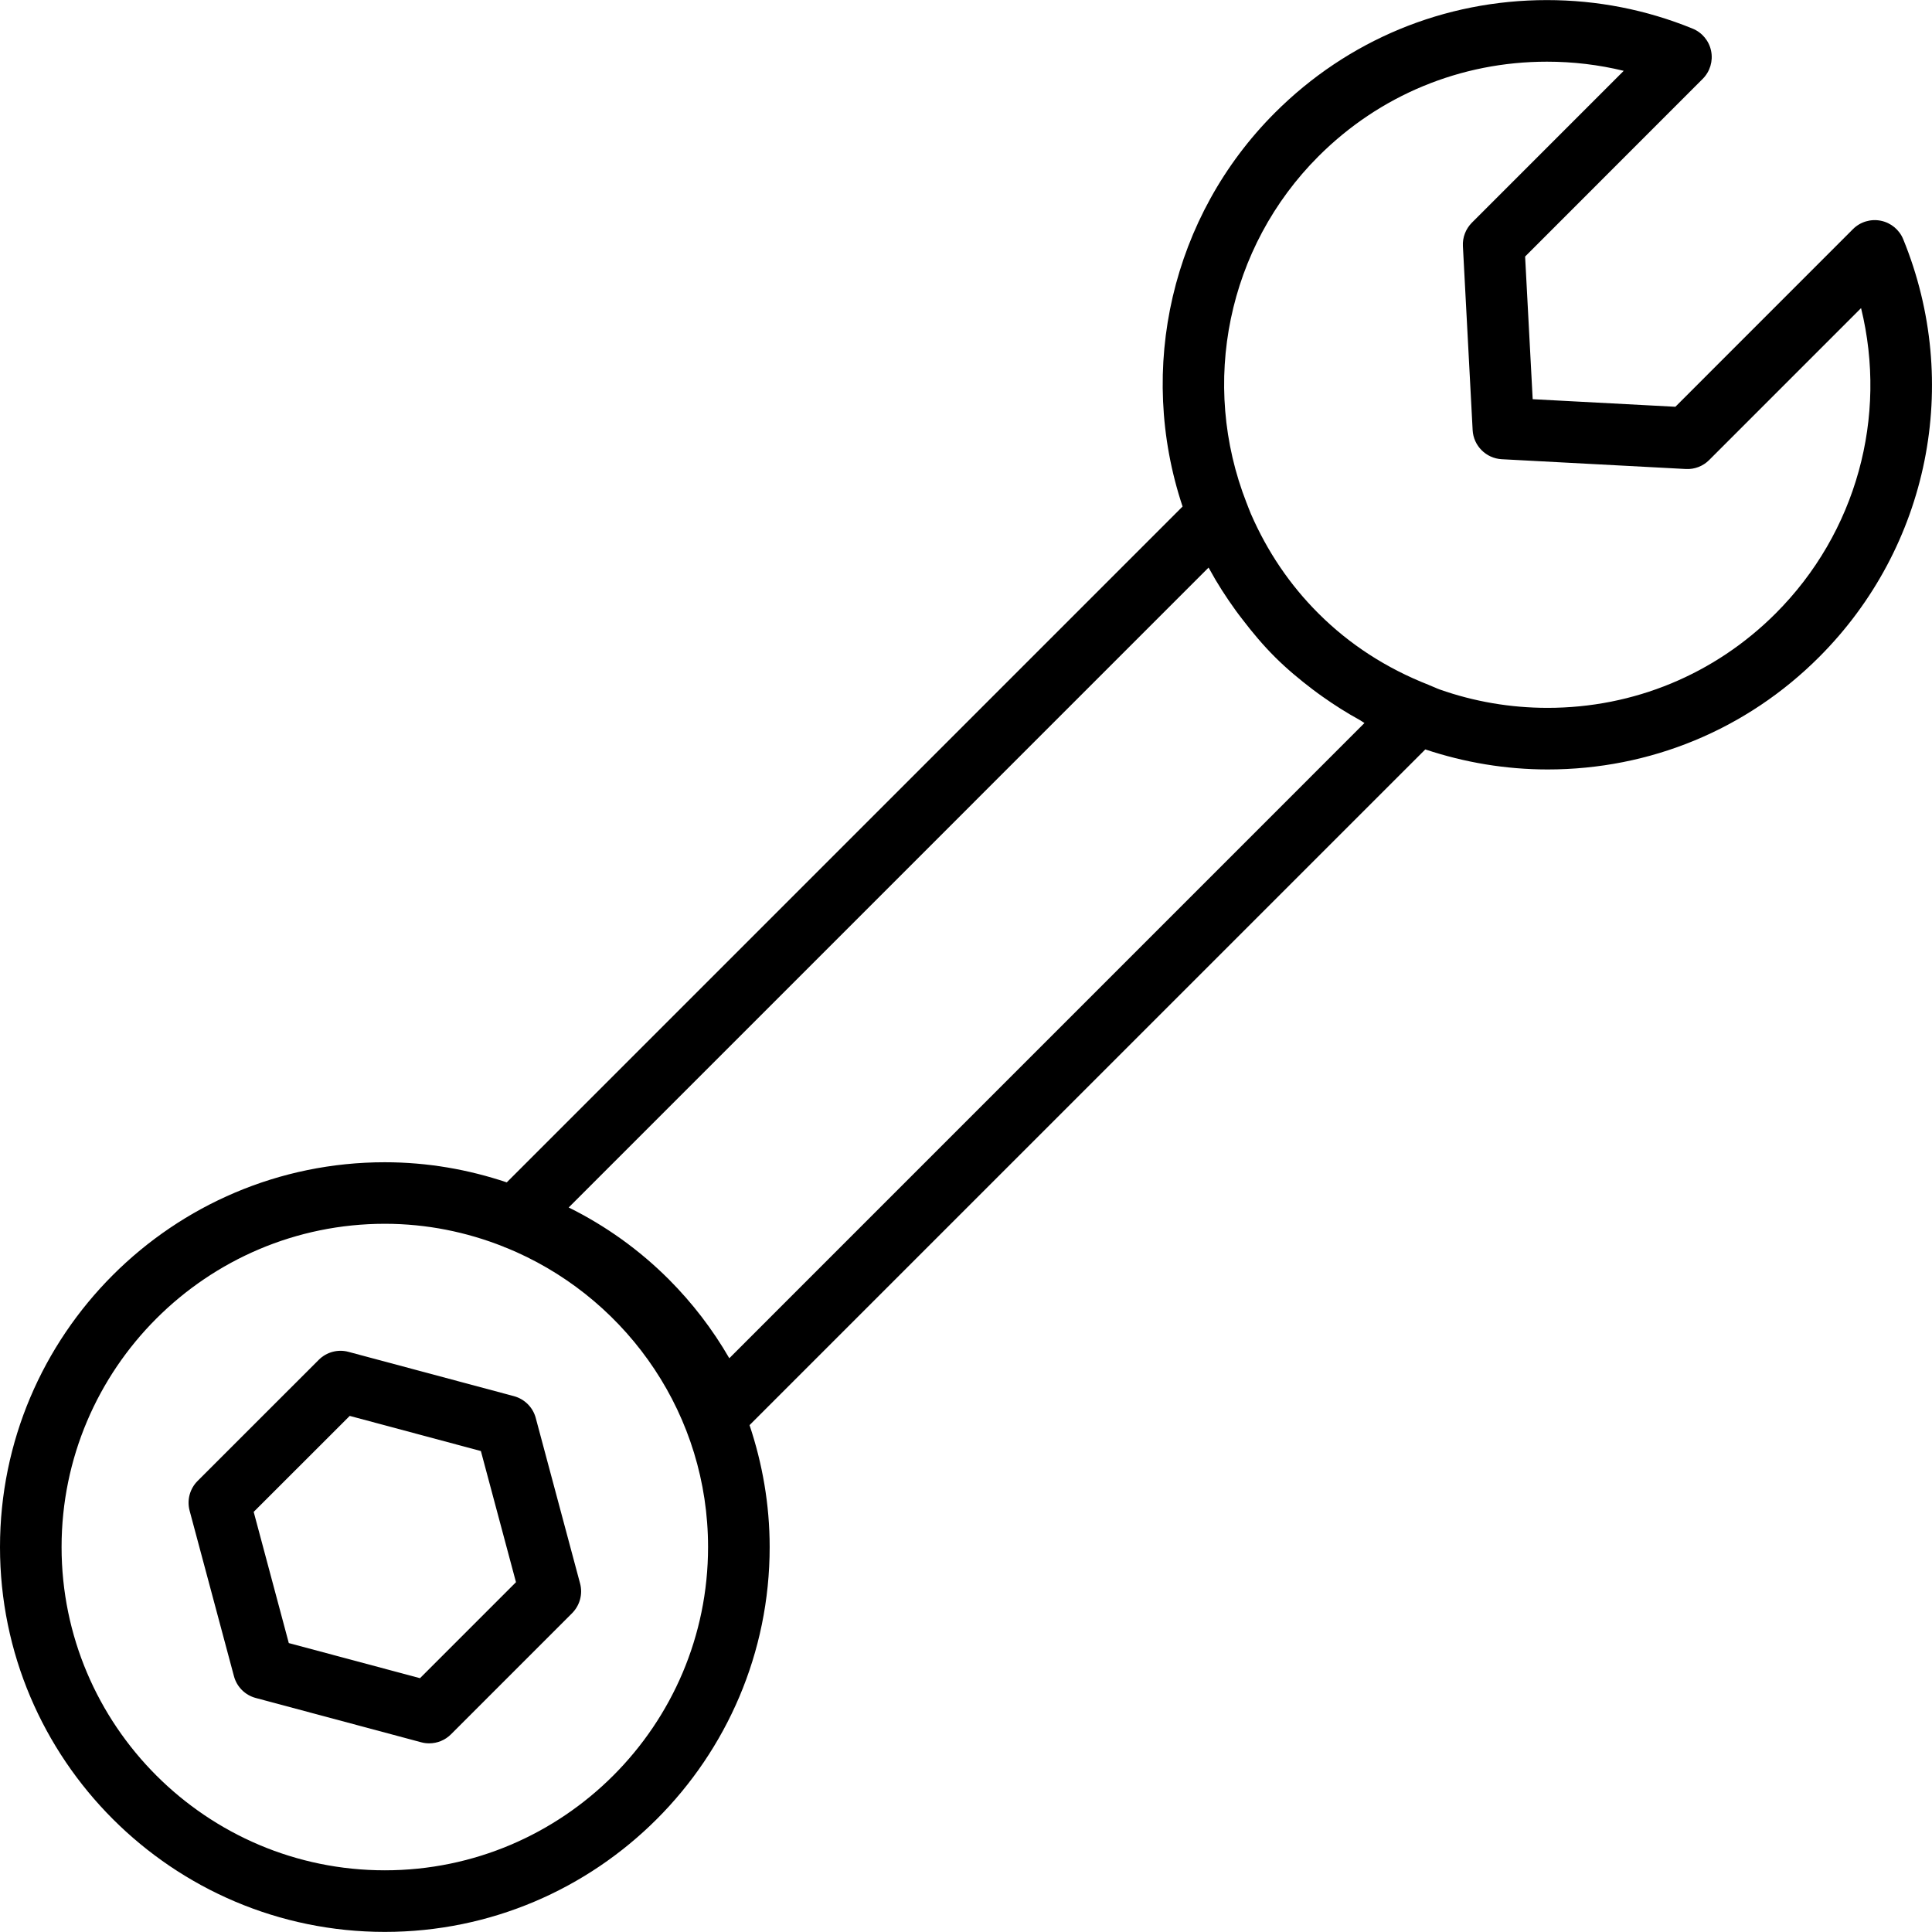 <?xml version="1.0" encoding="iso-8859-1"?>
<!-- Generator: Adobe Illustrator 16.0.0, SVG Export Plug-In . SVG Version: 6.00 Build 0)  -->
<!DOCTYPE svg PUBLIC "-//W3C//DTD SVG 1.1//EN" "http://www.w3.org/Graphics/SVG/1.1/DTD/svg11.dtd">
<svg version="1.1" id="Capa_1" xmlns="http://www.w3.org/2000/svg" xmlns:xlink="http://www.w3.org/1999/xlink" x="0px" y="0px"
	 width="219.911px" height="219.91px" viewBox="0 0 219.911 219.91" style="enable-background:new 0 0 219.911 219.91;"
	 xml:space="preserve">
<g>
	<g>
		<path d="M216.636,27.233c-0.444-1.085-1.399-1.877-2.553-2.108c-1.149-0.233-2.341,0.128-3.169,0.956L190.7,46.301l-16.241-0.862
			l-0.862-16.238l20.215-20.225c0.831-0.83,1.19-2.021,0.958-3.171c-0.232-1.153-1.026-2.109-2.115-2.551
			c-5.276-2.151-10.854-3.244-16.573-3.244c-11.7,0-22.699,4.555-30.967,12.828c-11.752,11.753-15.746,29.107-10.507,44.817
			l-76.926,76.929c-4.367-1.465-9.022-2.29-13.877-2.29C19.648,132.293,0,151.939,0,176.097C0,200.25,19.648,219.9,43.804,219.9
			s43.804-19.65,43.804-43.804c0-4.855-0.827-9.51-2.291-13.88l76.918-76.913c4.486,1.495,9.157,2.277,13.911,2.281
			c0.006,0,0,0,0.006,0c11.684,0,22.662-4.545,30.909-12.794C219.573,62.276,223.331,43.613,216.636,27.233z M43.804,212.889
			c-20.29,0-36.795-16.509-36.795-36.795c0-20.29,16.505-36.796,36.795-36.796c4.769,0,9.319,0.941,13.505,2.602
			c0.036,0.014,0.063,0.037,0.098,0.051c0.481,0.168,0.926,0.387,1.391,0.578c12.826,5.757,21.797,18.617,21.797,33.565
			C80.599,196.38,64.094,212.889,43.804,212.889z M83.013,154.603c-1.896-3.282-4.197-6.283-6.878-8.974
			c-3.354-3.354-7.173-6.091-11.403-8.188l72.832-72.834c0.027,0.049,0.062,0.089,0.082,0.137c0.903,1.665,1.924,3.239,3.019,4.757
			c0.236,0.328,0.486,0.65,0.732,0.97c1.149,1.505,2.368,2.963,3.717,4.307c1.352,1.352,2.819,2.568,4.339,3.725
			c0.363,0.28,0.739,0.542,1.112,0.81c1.345,0.953,2.741,1.836,4.199,2.638c0.191,0.104,0.362,0.241,0.547,0.347L83.013,154.603z
			 M202.106,69.832c-6.934,6.928-16.146,10.74-25.954,10.74h-0.006c-4.21,0-8.351-0.708-12.286-2.096
			c-0.188-0.065-0.362-0.147-0.54-0.224l-0.65-0.269c-0.014-0.003-0.024-0.014-0.038-0.022c-4.818-1.884-9.045-4.621-12.562-8.14
			c-3.237-3.227-5.817-7.032-7.693-11.348c-0.096-0.221-0.181-0.445-0.267-0.666l-0.205-0.536l-0.004-0.003
			c-5.362-13.653-2.159-29.145,8.172-39.473c6.943-6.948,16.184-10.774,26.012-10.774c2.971,0,5.894,0.349,8.737,1.041
			l-17.285,17.287c-0.698,0.704-1.075,1.672-1.021,2.663l1.109,20.945c0.096,1.787,1.526,3.217,3.316,3.313l20.946,1.114
			c0.996,0.056,1.965-0.32,2.663-1.023l17.288-17.291C214.877,47.446,211.319,60.626,202.106,69.832z"/>
		<path d="M60.981,161.398c-0.322-1.208-1.268-2.149-2.478-2.478l-18.835-5.044c-1.205-0.329-2.498,0.021-3.384,0.906
			l-13.793,13.788c-0.883,0.883-1.234,2.177-0.907,3.388l5.046,18.836c0.322,1.212,1.268,2.156,2.478,2.478l18.839,5.045
			c0.298,0.082,0.602,0.119,0.907,0.119c0.919,0,1.812-0.359,2.478-1.026l13.787-13.788c0.883-0.89,1.233-2.177,0.907-3.388
			L60.981,161.398z M47.806,191.021l-14.933-3.997l-3.997-14.934l10.932-10.924l14.929,4l3.995,14.928L47.806,191.021z"/>
	</g>
</g>
<g>
</g>
<g>
</g>
<g>
</g>
<g>
</g>
<g>
</g>
<g>
</g>
<g>
</g>
<g>
</g>
<g>
</g>
<g>
</g>
<g>
</g>
<g>
</g>
<g>
</g>
<g>
</g>
<g>
</g>
</svg>
